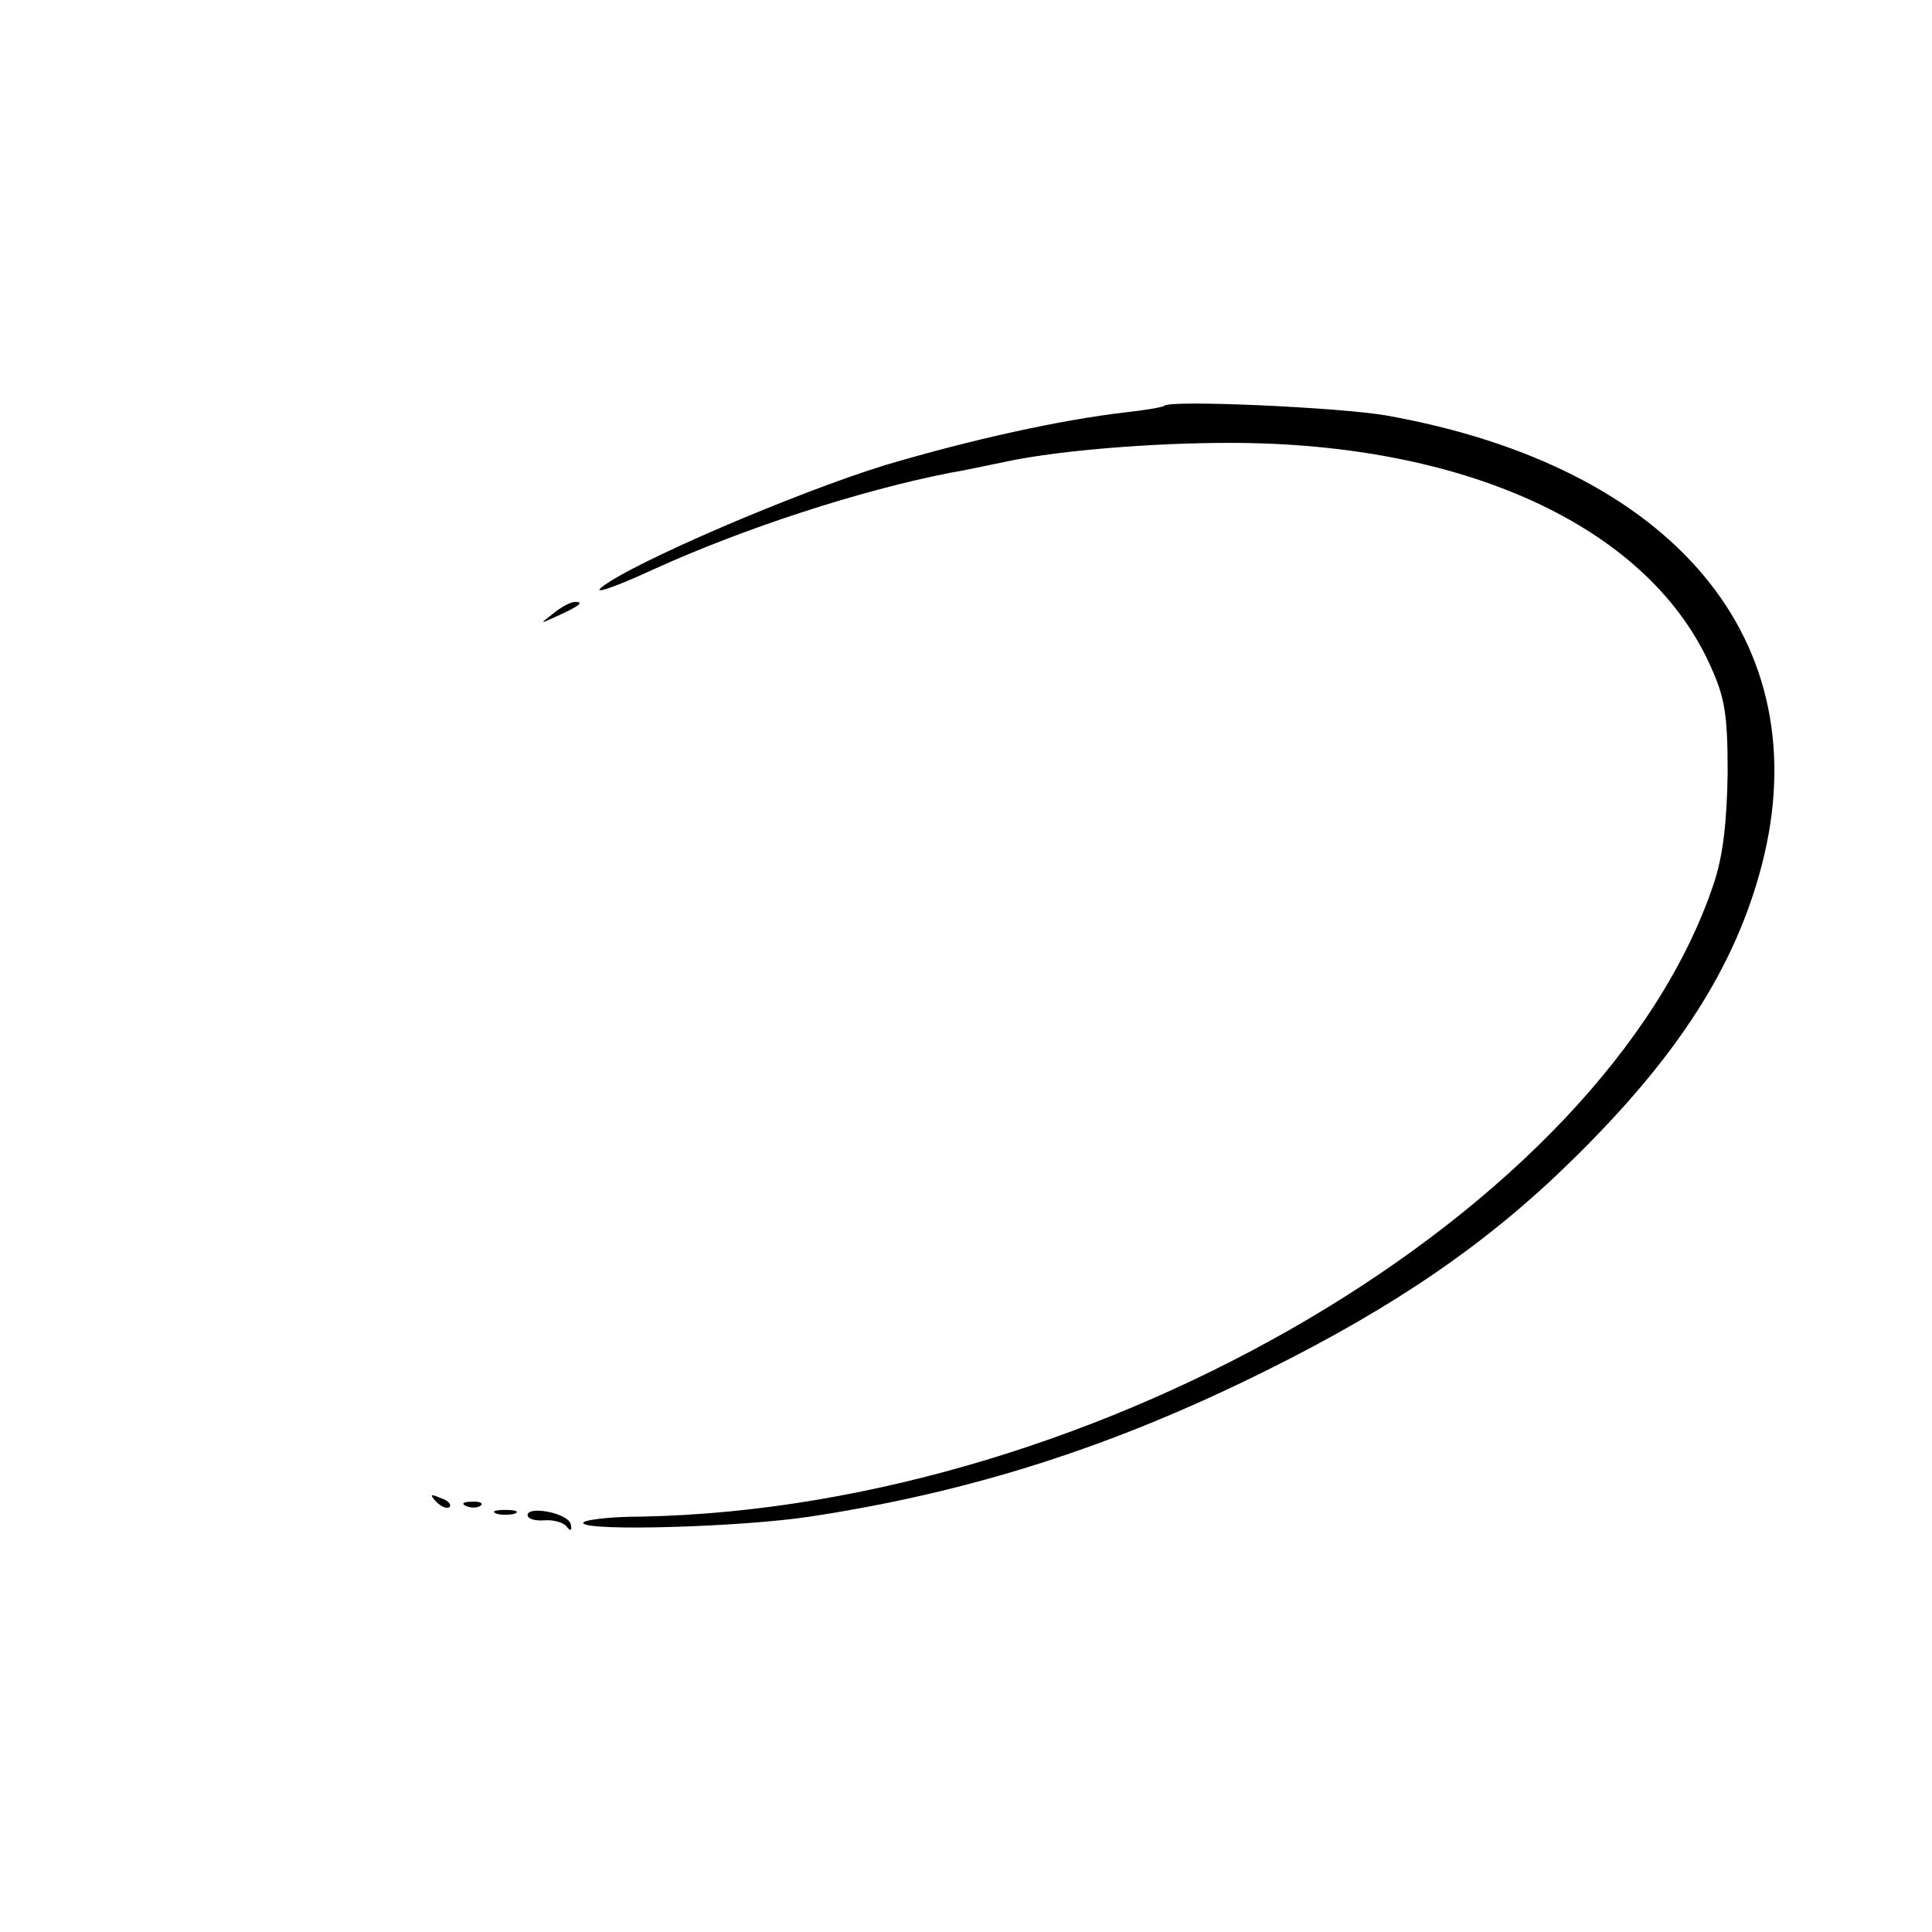 <?xml version="1.0" standalone="no"?>
<!DOCTYPE svg PUBLIC "-//W3C//DTD SVG 20010904//EN"
 "http://www.w3.org/TR/2001/REC-SVG-20010904/DTD/svg10.dtd">
<svg version="1.0" xmlns="http://www.w3.org/2000/svg"
 width="260pt" height="260pt" viewBox="0 0 260 260"
 preserveAspectRatio="xMidYMid meet">
<g transform="translate(0,260) scale(0.1,-0.1)"
fill="#000000" stroke="none">
<path d="M1567 2054 c-2 -2 -26 -6 -53 -9 -86 -10 -205 -36 -323 -71 -120 -37
-339 -131 -381 -164 -14 -11 18 0 70 24 121 55 277 106 400 130 14 2 50 10 80
16 69 14 191 24 295 24 315 0 558 -111 644 -294 22 -47 26 -68 26 -150 -1 -65
-6 -112 -19 -150 -147 -438 -827 -839 -1443 -851 -46 0 -81 -5 -78 -9 7 -11
213 -5 305 9 217 33 408 94 615 197 173 86 297 171 410 282 142 139 220 260
256 398 78 301 -118 536 -506 605 -66 11 -290 21 -298 13z"/>
<path d="M744 1774 c-18 -14 -18 -14 6 -3 31 14 36 19 24 19 -6 0 -19 -7 -30
-16z"/>
<path d="M587 579 c7 -7 15 -10 18 -7 3 3 -2 9 -12 12 -14 6 -15 5 -6 -5z"/>
<path d="M628 573 c7 -3 16 -2 19 1 4 3 -2 6 -13 5 -11 0 -14 -3 -6 -6z"/>
<path d="M668 563 c6 -2 18 -2 25 0 6 3 1 5 -13 5 -14 0 -19 -2 -12 -5z"/>
<path d="M710 561 c0 -5 10 -8 23 -7 12 1 26 -3 30 -9 5 -6 7 -5 5 4 -4 15
-58 25 -58 12z"/>
</g>
</svg>
